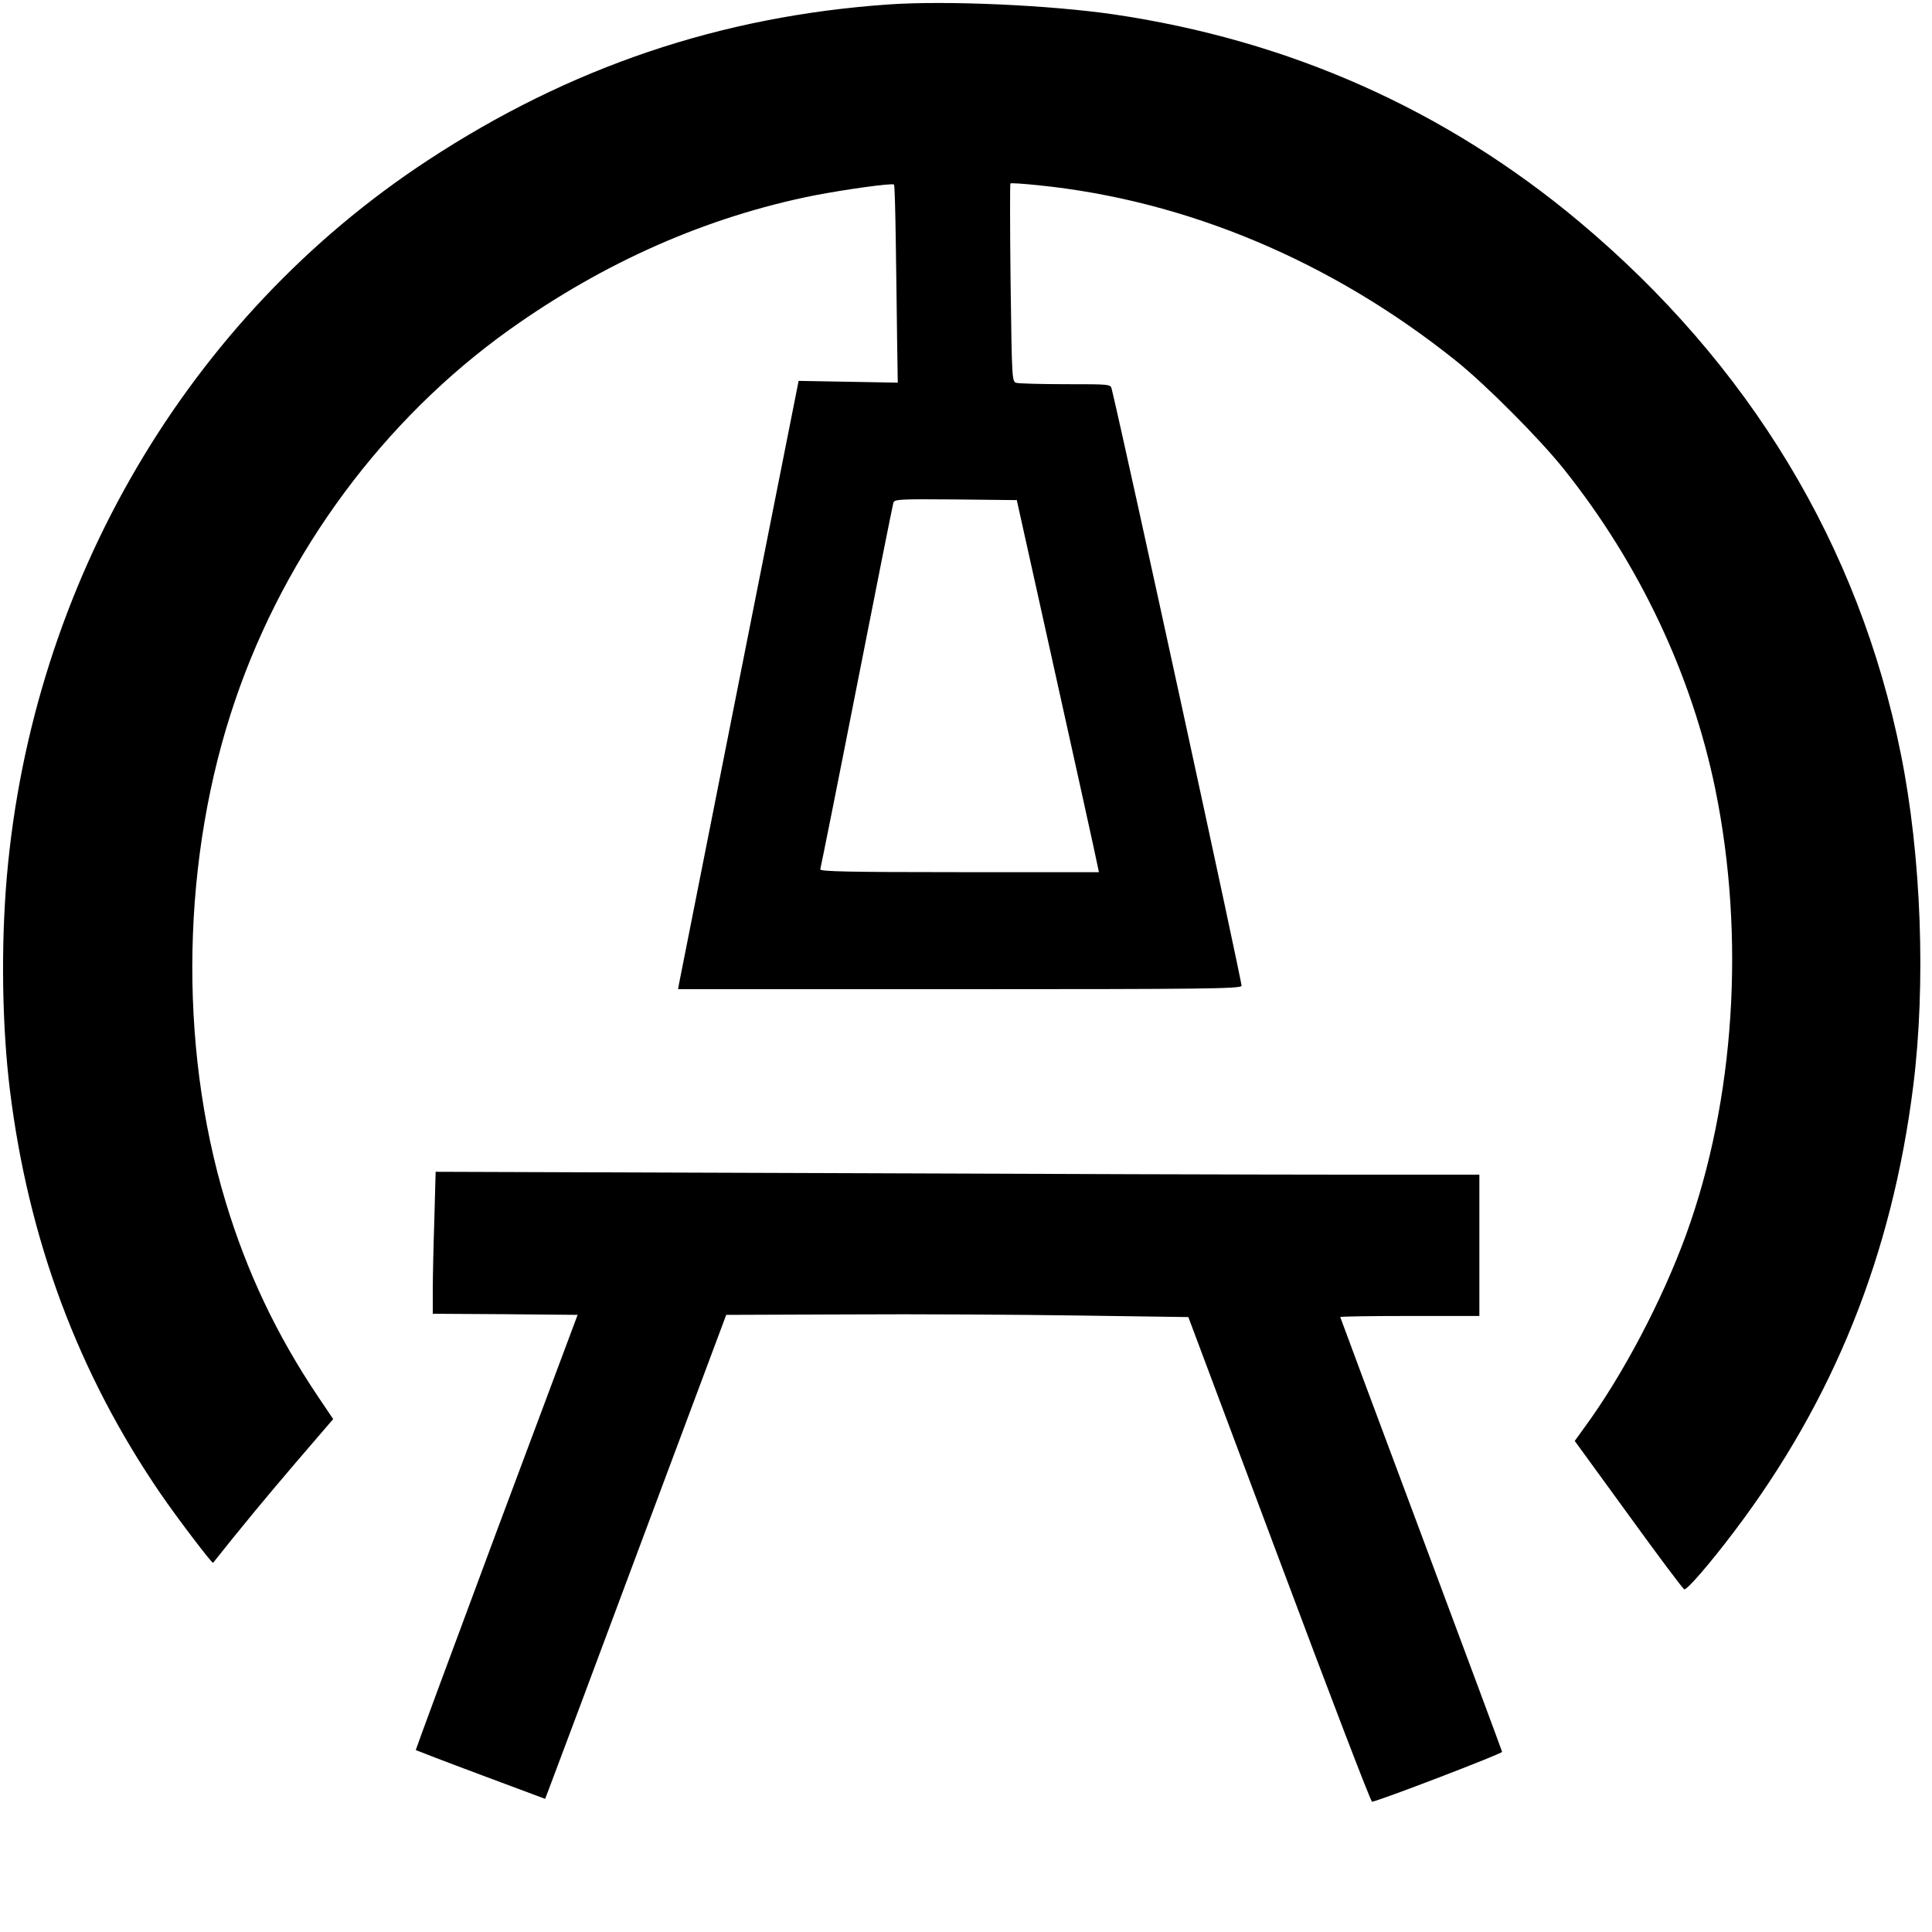 <?xml version="1.0" standalone="no"?>
<!DOCTYPE svg PUBLIC "-//W3C//DTD SVG 20010904//EN"
 "http://www.w3.org/TR/2001/REC-SVG-20010904/DTD/svg10.dtd">
<svg version="1.0" xmlns="http://www.w3.org/2000/svg"
 width="875pt" height="875pt" viewBox="0 0 875 875"
 preserveAspectRatio="xMidYMid meet">
<g transform="translate(0,875) scale(0.1,-0.1)"
fill="#000000" stroke="none">
<path d="M4026 8730 c-763 -53 -1446 -284 -2090 -707 -1084 -711 -1789 -1912
-1905 -3243 -27 -314 -22 -675 14 -968 84 -678 310 -1283 681 -1825 75 -110
235 -320 239 -315 128 161 237 293 373 452 l171 199 -68 101 c-189 281 -324
567 -420 886 -215 714 -198 1562 45 2271 229 671 673 1270 1240 1675 432 308
896 512 1382 609 140 27 354 57 361 49 3 -2 6 -118 8 -257 2 -138 5 -339 6
-446 l3 -194 -224 4 -225 4 -268 -1350 c-147 -742 -270 -1362 -273 -1377 l-5
-28 1273 0 c1104 0 1275 2 1279 15 4 10 -528 2457 -588 2703 -5 22 -6 22 -208
22 -111 0 -211 3 -223 6 -21 5 -21 10 -27 452 -3 246 -3 449 -1 451 2 3 59 -1
127 -8 671 -68 1328 -344 1891 -795 134 -107 380 -354 489 -491 342 -428 580
-933 686 -1451 136 -668 88 -1407 -132 -2014 -108 -297 -287 -638 -461 -875
l-44 -61 243 -334 c133 -184 247 -336 253 -338 12 -4 116 116 227 263 450 595
714 1252 810 2016 58 463 37 1043 -56 1504 -189 943 -686 1766 -1459 2413
-604 505 -1311 820 -2107 937 -289 42 -755 63 -1017 45z m741 -2975 c89 -401
173 -781 186 -842 l24 -113 -633 0 c-502 0 -632 3 -629 13 2 6 77 379 165 827
88 448 163 823 166 833 5 16 25 17 282 15 l277 -3 162 -730z"/>
<path d="M1967 3224 c-4 -120 -7 -265 -7 -321 l0 -103 328 -2 328 -3 -368
-984 c-202 -542 -366 -986 -365 -987 1 -1 133 -52 294 -112 l292 -109 25 66
c14 36 199 530 410 1096 l385 1030 553 2 c304 2 775 -1 1047 -5 l493 -7 411
-1097 c226 -604 415 -1098 421 -1098 24 1 591 218 589 226 -1 5 -166 449 -367
987 -201 538 -366 980 -366 982 0 3 142 5 315 5 l315 0 0 320 0 320 -602 0
c-332 0 -1395 3 -2364 7 l-1761 6 -6 -219z"/>
</g>
</svg>

